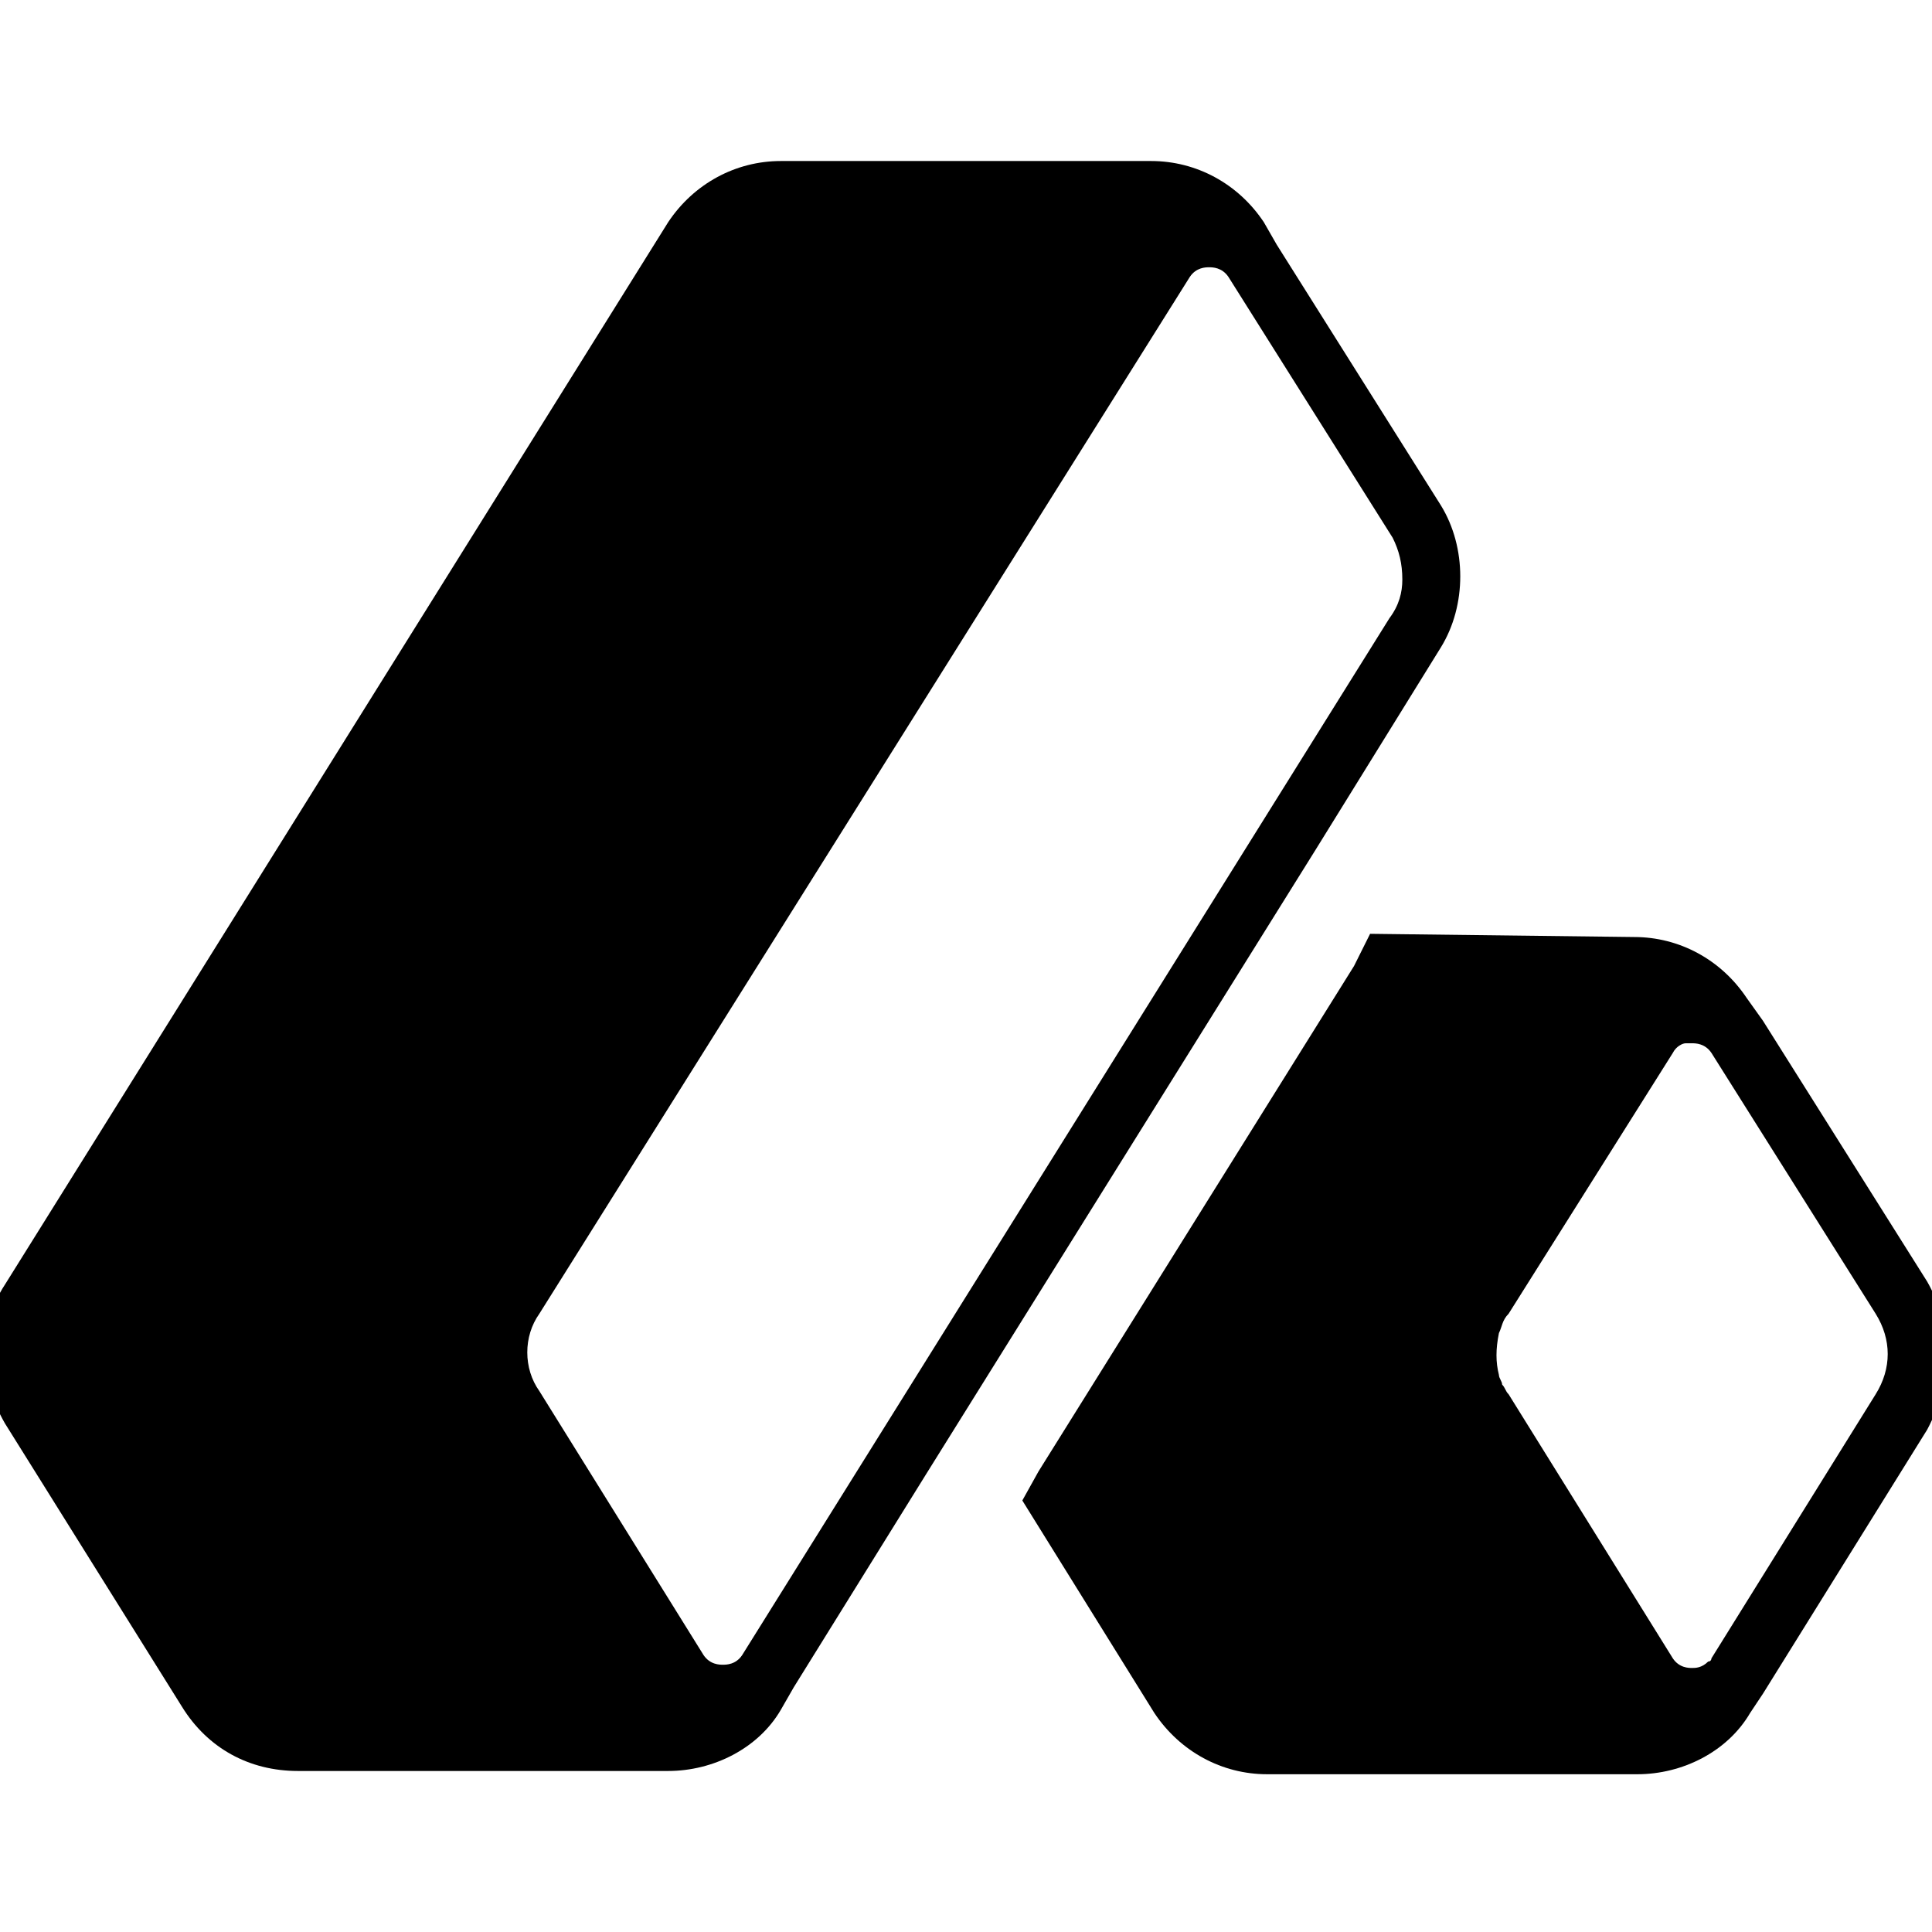 <svg width="32" height="32" viewBox="0 0 32 32" fill="none" xmlns="http://www.w3.org/2000/svg">
<g clip-path="url(#clip0_12_251)">
<path d="M31.92 21.227L29.2 16.907L28.933 16.533C28.507 15.893 27.813 15.52 27.067 15.52L22.693 15.467L22.427 16L17.2 24.373L16.933 24.853L19.12 28.373C19.547 29.013 20.24 29.387 20.987 29.387H27.12C27.867 29.387 28.613 29.013 28.987 28.373L29.2 28.053L31.92 23.68C32.347 22.88 32.347 21.973 31.92 21.227ZM31.067 23.093L28.347 27.467C28.347 27.467 28.347 27.52 28.293 27.52C28.187 27.627 28.08 27.627 28.027 27.627C27.973 27.627 27.813 27.627 27.707 27.467L24.987 23.093C24.933 23.04 24.933 22.987 24.88 22.933C24.88 22.88 24.827 22.827 24.827 22.773C24.773 22.56 24.773 22.347 24.827 22.08C24.88 21.973 24.88 21.867 24.987 21.76L27.707 17.44C27.76 17.333 27.867 17.28 27.92 17.28C27.973 17.28 27.973 17.28 27.973 17.28C27.973 17.28 27.973 17.28 28.027 17.28C28.08 17.28 28.24 17.28 28.347 17.44L31.067 21.76C31.333 22.187 31.333 22.667 31.067 23.093Z" fill="black"/>
<path d="M23.867 10.72C24.293 10.027 24.293 9.067 23.867 8.373L21.147 4.053L20.933 3.68C20.507 3.04 19.813 2.667 19.067 2.667H12.933C12.187 2.667 11.493 3.04 11.067 3.68L0.08 21.28C-0.133 21.6 -0.24 22.027 -0.24 22.4C-0.24 22.827 -0.133 23.2 0.08 23.573L3.013 28.267C3.44 28.96 4.133 29.333 4.933 29.333H11.067C11.813 29.333 12.56 28.96 12.933 28.32L13.147 27.947L15.333 24.427L21.787 14.08L23.867 10.72ZM23.227 9.6C23.227 9.813 23.173 10.027 23.013 10.24L12.293 27.413C12.187 27.573 12.027 27.573 11.973 27.573C11.92 27.573 11.76 27.573 11.653 27.413L8.933 23.04C8.667 22.667 8.667 22.133 8.933 21.76L19.707 4.587C19.813 4.427 19.973 4.427 20.027 4.427C20.08 4.427 20.24 4.427 20.347 4.587L23.067 8.907C23.173 9.12 23.227 9.333 23.227 9.6Z" fill="black"/>
</g>
<defs>
<clipPath id="clip0_12_251">
<rect width="32" height="32" fill="white"/>
</clipPath>
</defs>
</svg>
